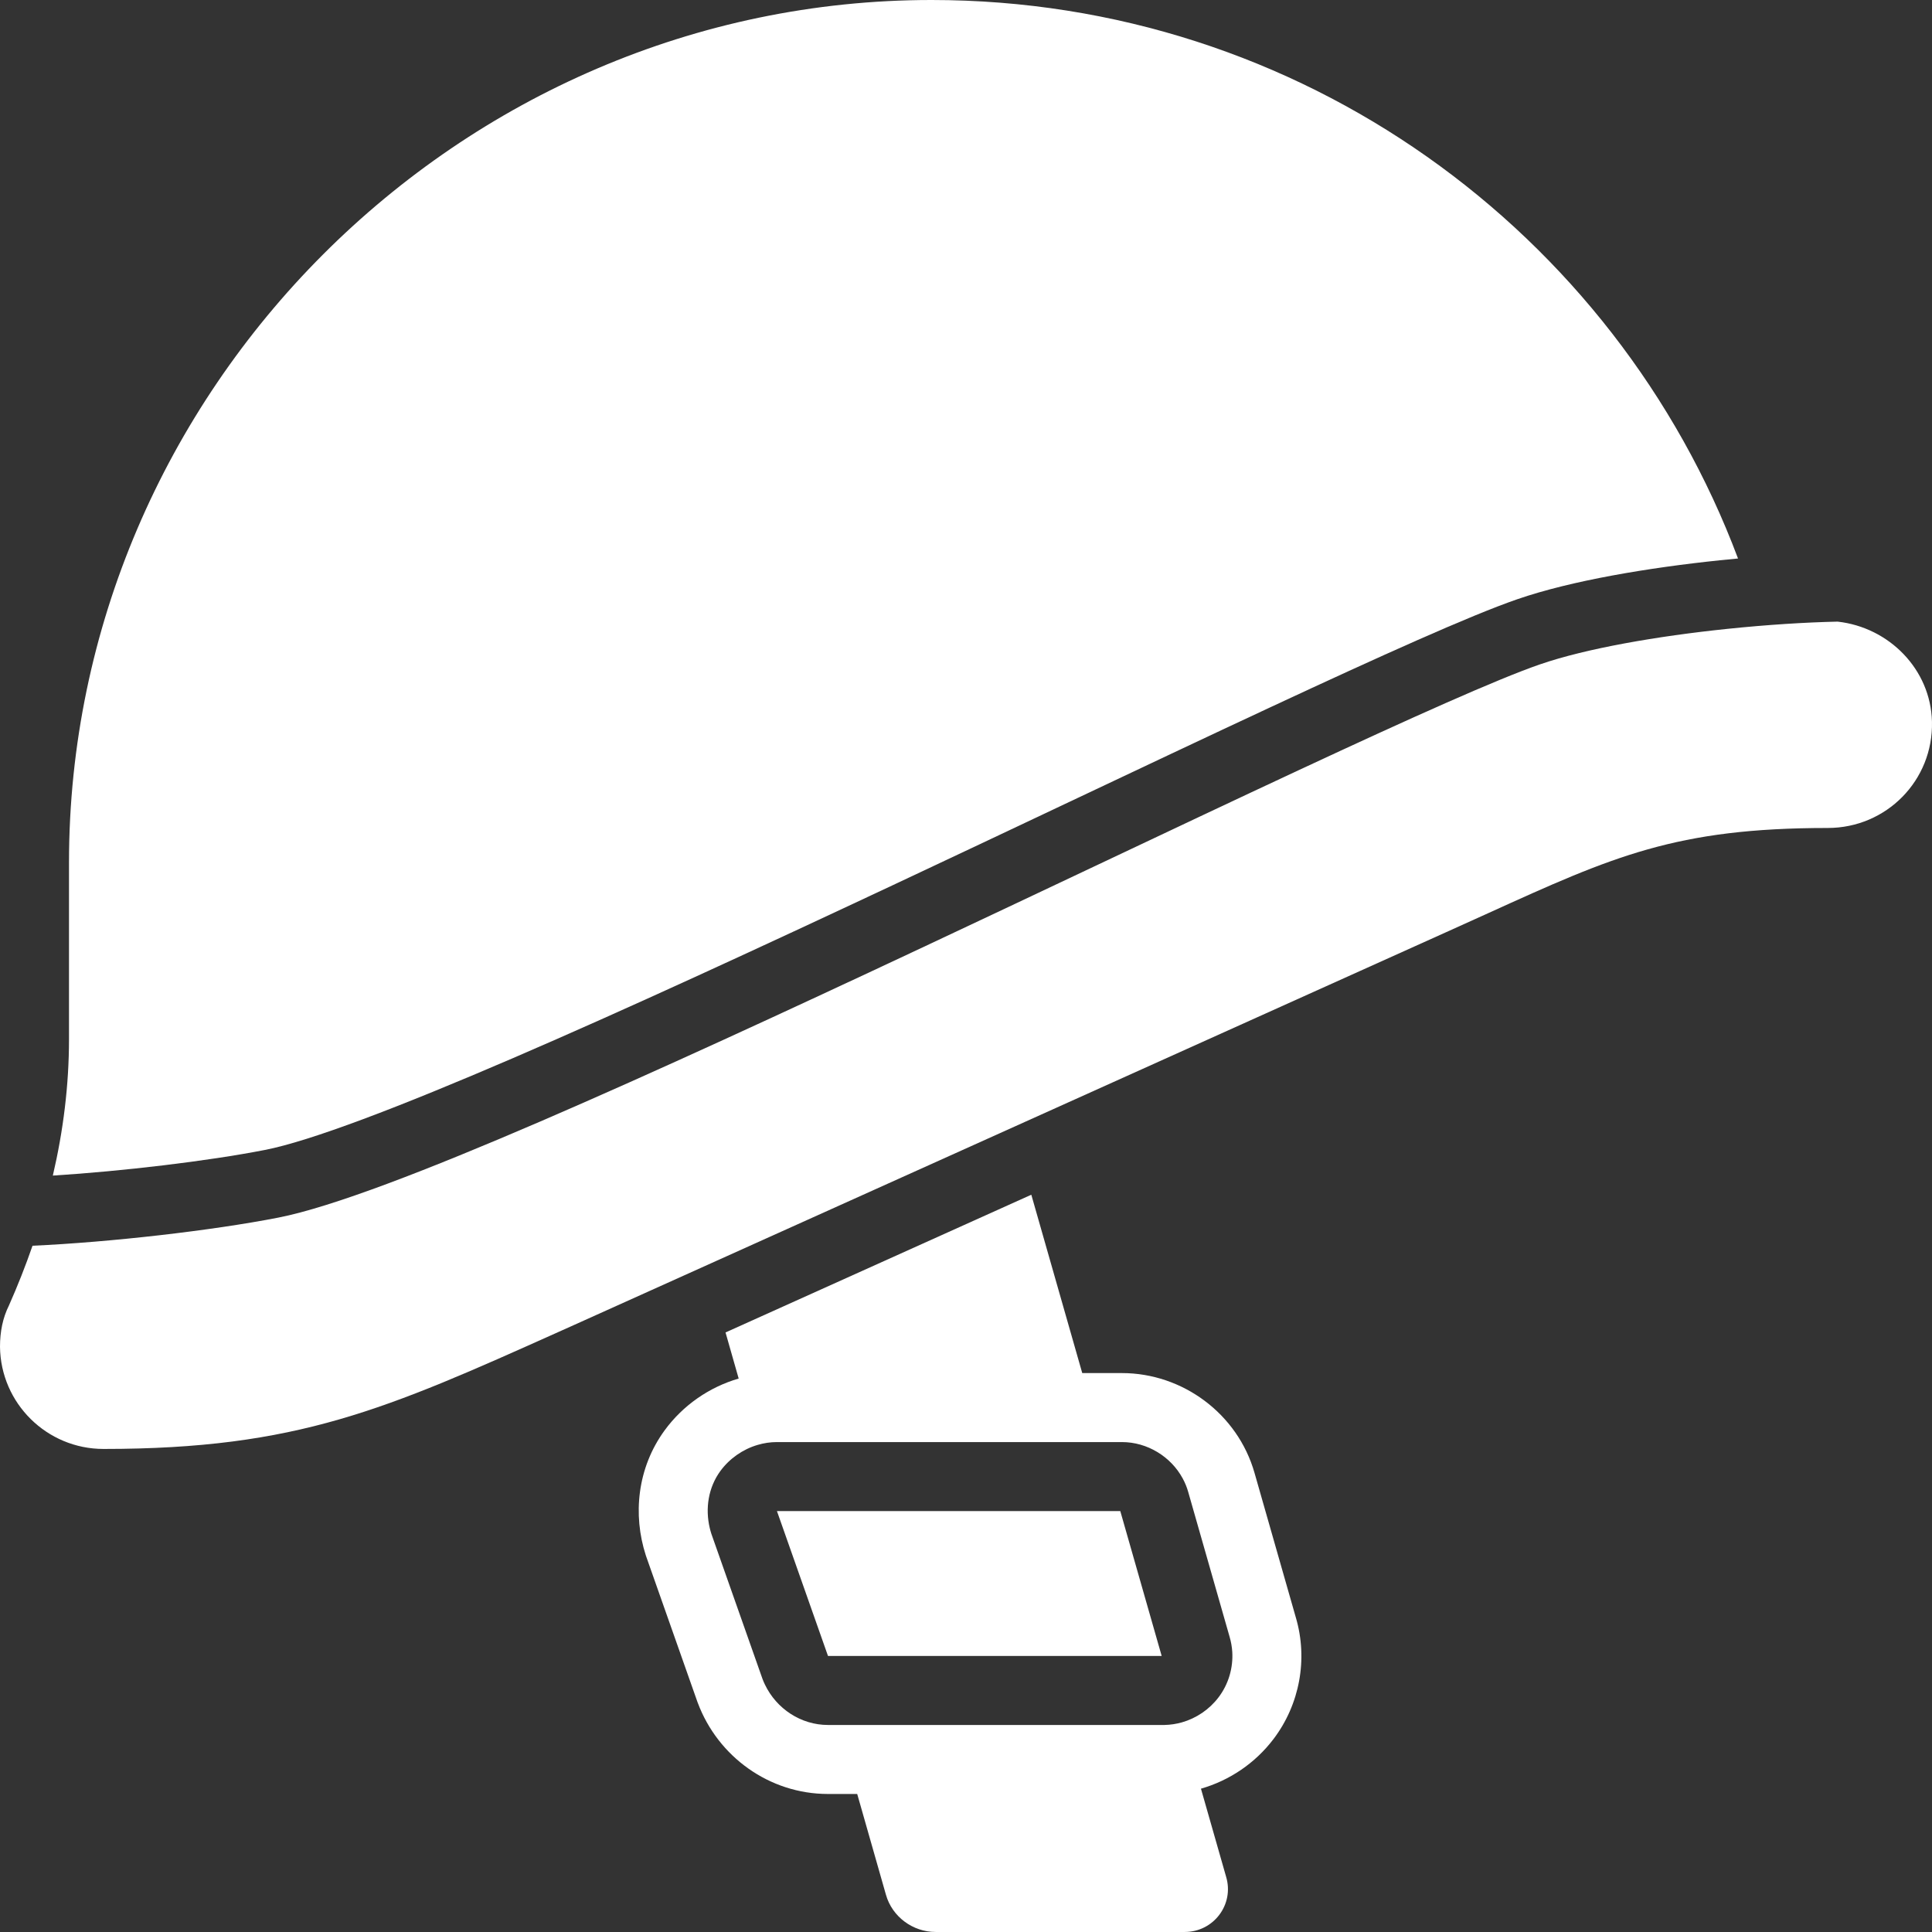 <?xml version="1.0" encoding="UTF-8"?>
<svg xmlns="http://www.w3.org/2000/svg" width="77" height="77" viewBox="0 0 77 77" fill="none">
  <rect x="0" y="0" width="77" height="77" fill="#333333" stroke="none"/>
  <g id="ð¦ emoji &quot;military helmet&quot;">
    <g id="Group">
      <path id="Vector" d="M76.999 28.764C76.948 26.669 75.282 25.001 73.238 24.775C71.967 24.802 70.437 24.898 68.839 25.064C66.046 25.354 63.22 25.843 61.377 26.478C59.684 27.062 56.233 28.61 51.797 30.678C49.295 31.844 46.517 33.158 43.606 34.534C41.38 35.586 39.078 36.675 36.764 37.761C31.438 40.262 26.071 42.742 21.537 44.696C17.056 46.625 13.24 48.107 11.092 48.528C8.442 49.046 4.389 49.509 1.296 49.649C1.017 50.454 0.703 51.248 0.357 52.028C0.11 52.523 0 53.073 0 53.678C0.027 55.933 1.87 57.748 4.125 57.748C11.861 57.748 15.396 56.163 22.293 53.07L22.715 52.881L57.639 37.151C58.236 36.883 58.796 36.629 59.329 36.387C64.272 34.142 66.789 32.999 72.846 32.999C75.184 32.999 77.054 31.101 76.999 28.764Z" fill="white"></path>
      <path id="Vector_2" d="M68.555 22.329C68.793 22.304 69.032 22.281 69.269 22.259C64.388 9.25 51.834 0 37.124 0C18.287 0 2.75 15.592 2.75 34.374V41.414C2.75 43.249 2.522 45.07 2.106 46.853C4.873 46.679 8.264 46.279 10.564 45.83C12.369 45.477 15.904 44.128 20.449 42.17C24.939 40.236 30.272 37.772 35.595 35.273C37.892 34.195 40.191 33.108 42.417 32.055L42.421 32.053C45.34 30.673 48.133 29.352 50.635 28.186C55.023 26.141 58.621 24.52 60.48 23.88C62.625 23.14 65.7 22.626 68.555 22.329Z" fill="white"></path>
      <path id="Vector_3" d="M46.299 65.999L44.649 60.224H30.965L33 65.999H46.299Z" fill="white"></path>
      <path id="Vector_4" d="M43.133 54.724H44.714C47.139 54.724 49.328 56.351 49.998 58.699L51.644 64.46C52.136 66.123 51.802 67.933 50.753 69.313C50.026 70.27 49.005 70.961 47.864 71.288L48.867 74.799C49.197 75.899 48.372 76.999 47.217 76.999H37.289C36.382 76.999 35.557 76.394 35.309 75.514L34.164 71.499H32.999C30.657 71.499 28.612 70.007 27.812 67.872L27.802 67.847L25.746 62.011L25.735 61.976C25.221 60.383 25.389 58.512 26.489 57.007C27.216 56.012 28.263 55.284 29.44 54.942L28.916 53.105L41.103 47.616L43.133 54.724ZM46.364 68.749L46.411 68.749C46.648 68.744 46.883 68.708 47.108 68.644C47.68 68.48 48.197 68.133 48.564 67.649C48.961 67.127 49.151 66.478 49.112 65.834C49.099 65.631 49.063 65.427 49.004 65.229L47.354 59.454C47.301 59.268 47.228 59.091 47.137 58.924C46.667 58.055 45.729 57.474 44.714 57.474H30.964C30.703 57.474 30.444 57.513 30.195 57.587C29.607 57.76 29.077 58.127 28.709 58.629C28.233 59.281 28.1 60.115 28.288 60.903C28.306 60.98 28.328 61.056 28.352 61.132L30.387 66.907C30.416 66.984 30.448 67.061 30.484 67.135C30.948 68.108 31.926 68.749 32.999 68.749H46.364Z" fill="white"></path>
    </g>
  </g>
</svg>
